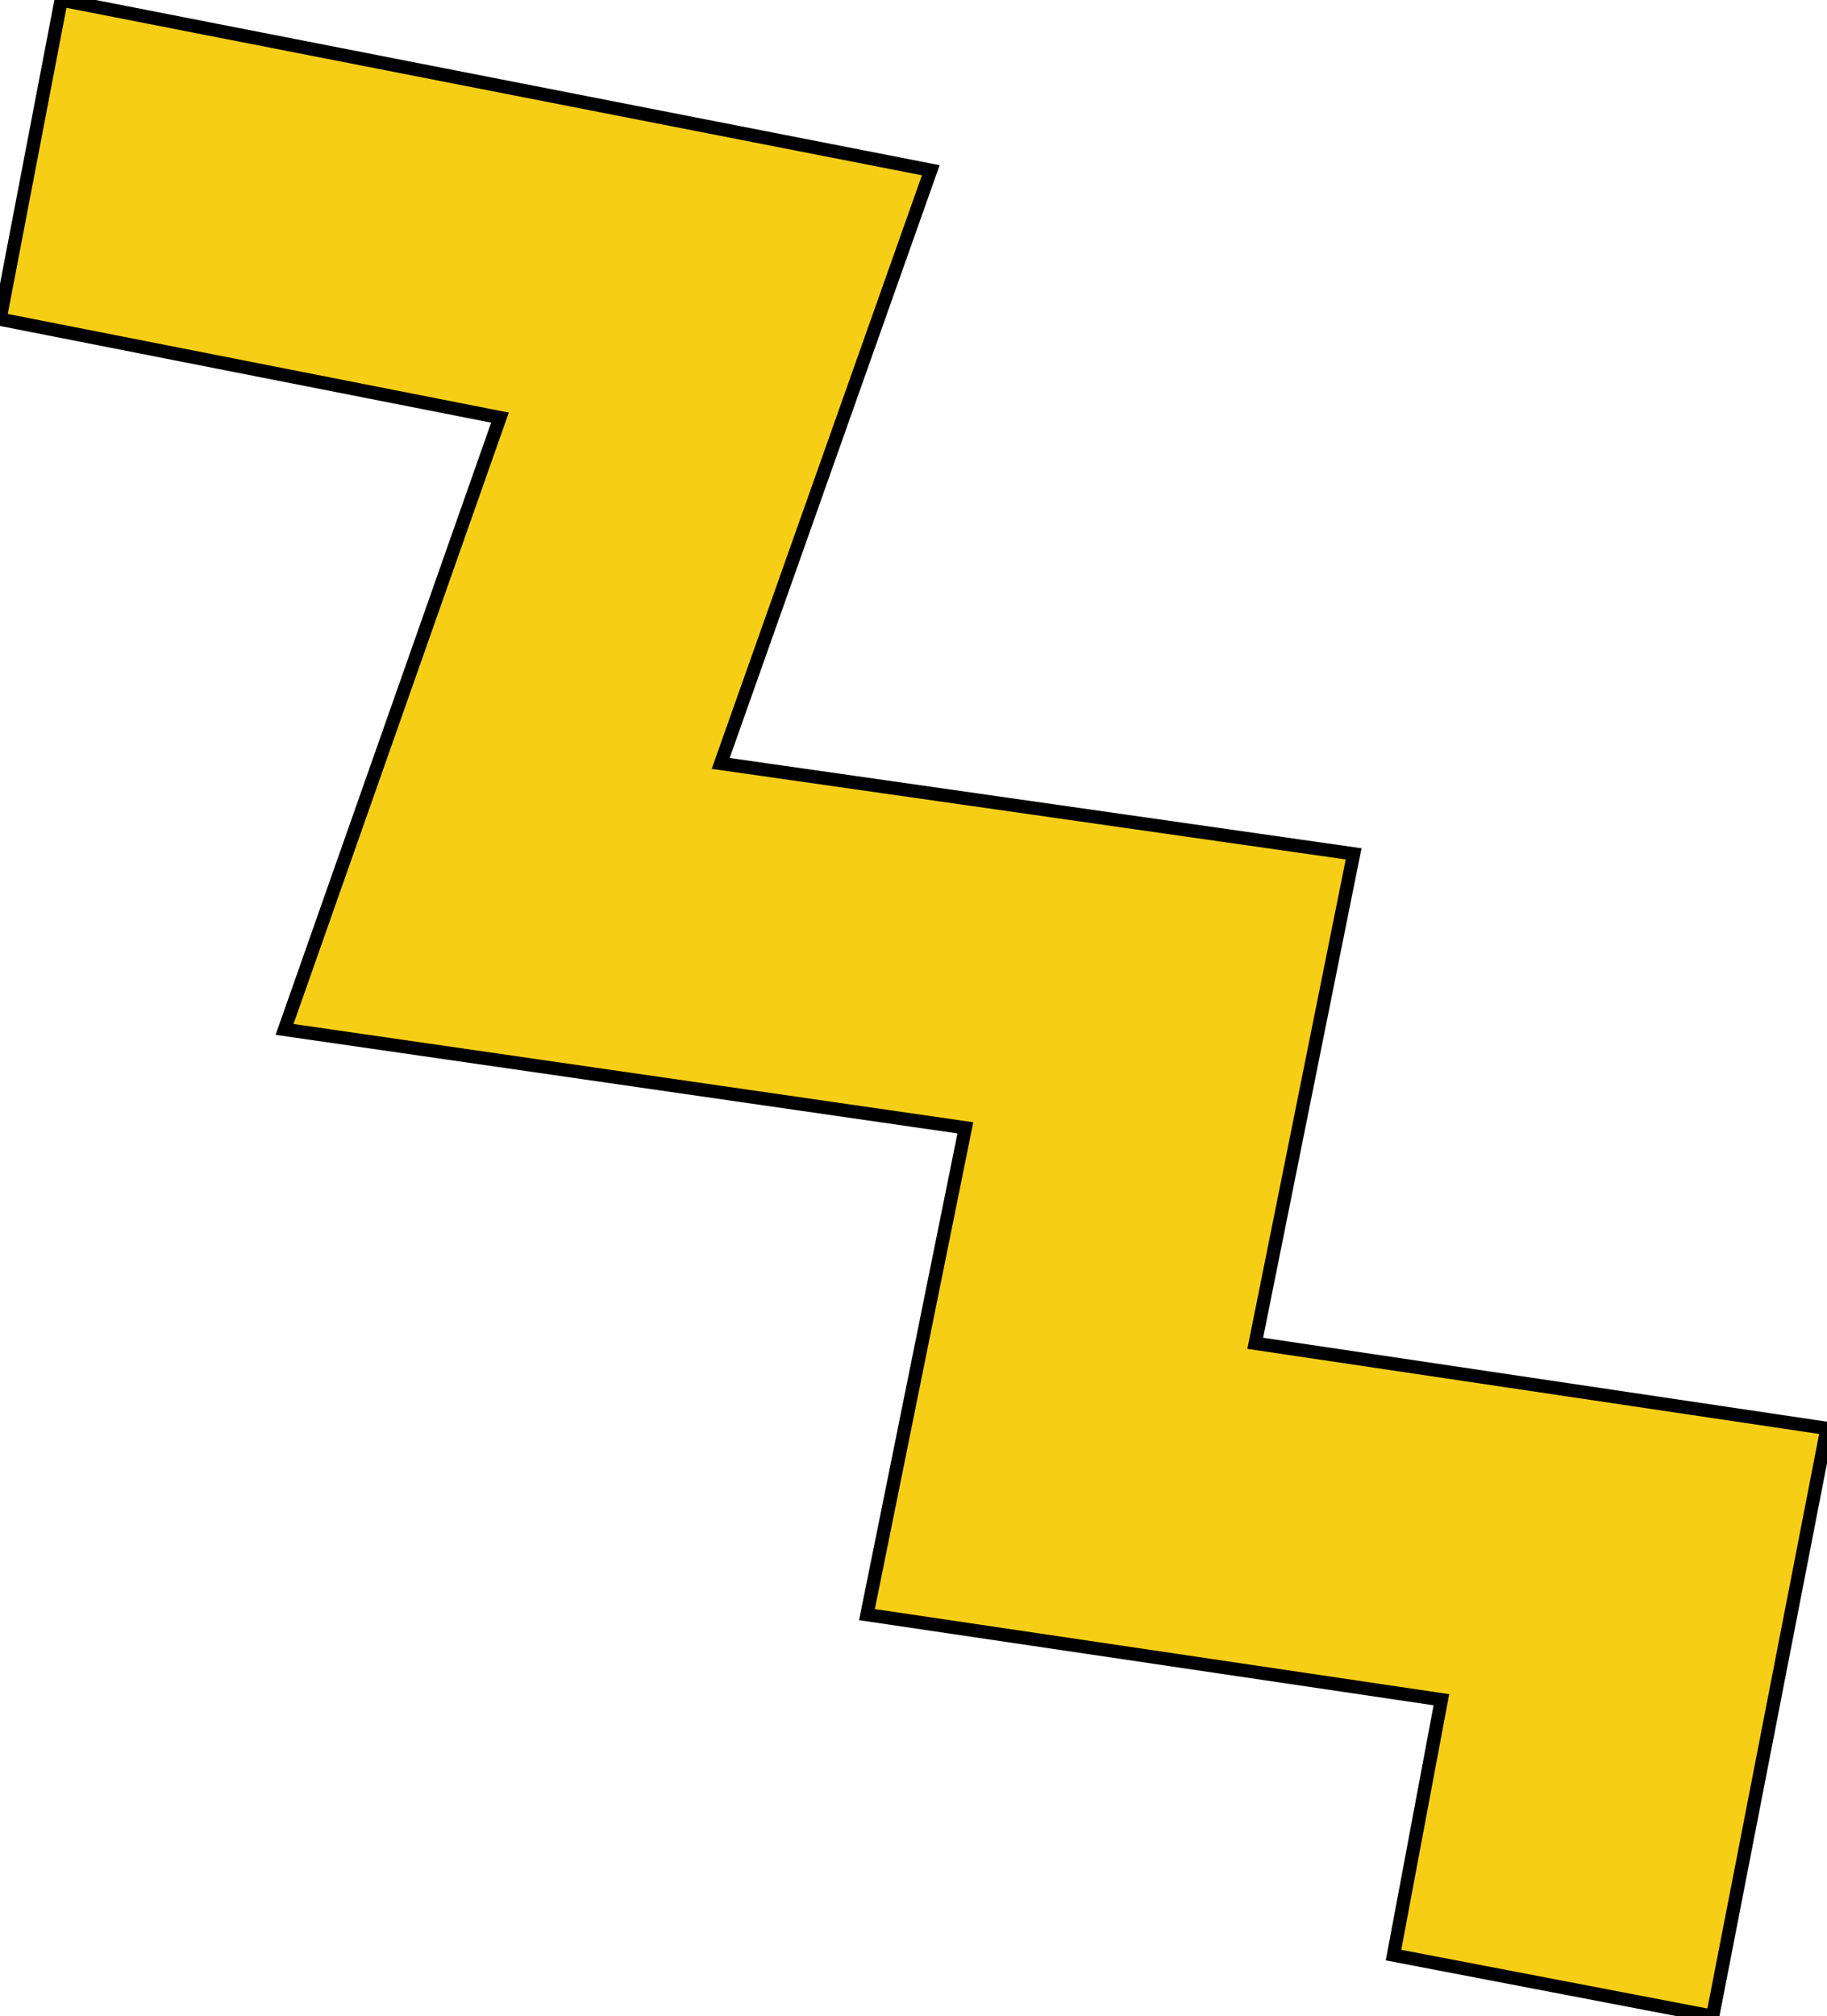 <svg xmlns="http://www.w3.org/2000/svg" id="Layer_2" viewBox="0 0 68.7 75.8"><defs><style> .st0 { fill: #f7ce16; stroke: #000; stroke-miterlimit: 10; stroke-width: .5px; } </style></defs><g id="Layer_1-2"><polygon class="st0" points="36.3 42.4 32.6 60.7 54.2 63.9 52.4 73.5 64.4 75.8 68.7 53.7 47.2 50.5 50.9 32.1 27.1 28.7 35 6.4 2.3 0 0 12 18.8 15.7 10.7 38.7 36.3 42.4"></polygon></g></svg>